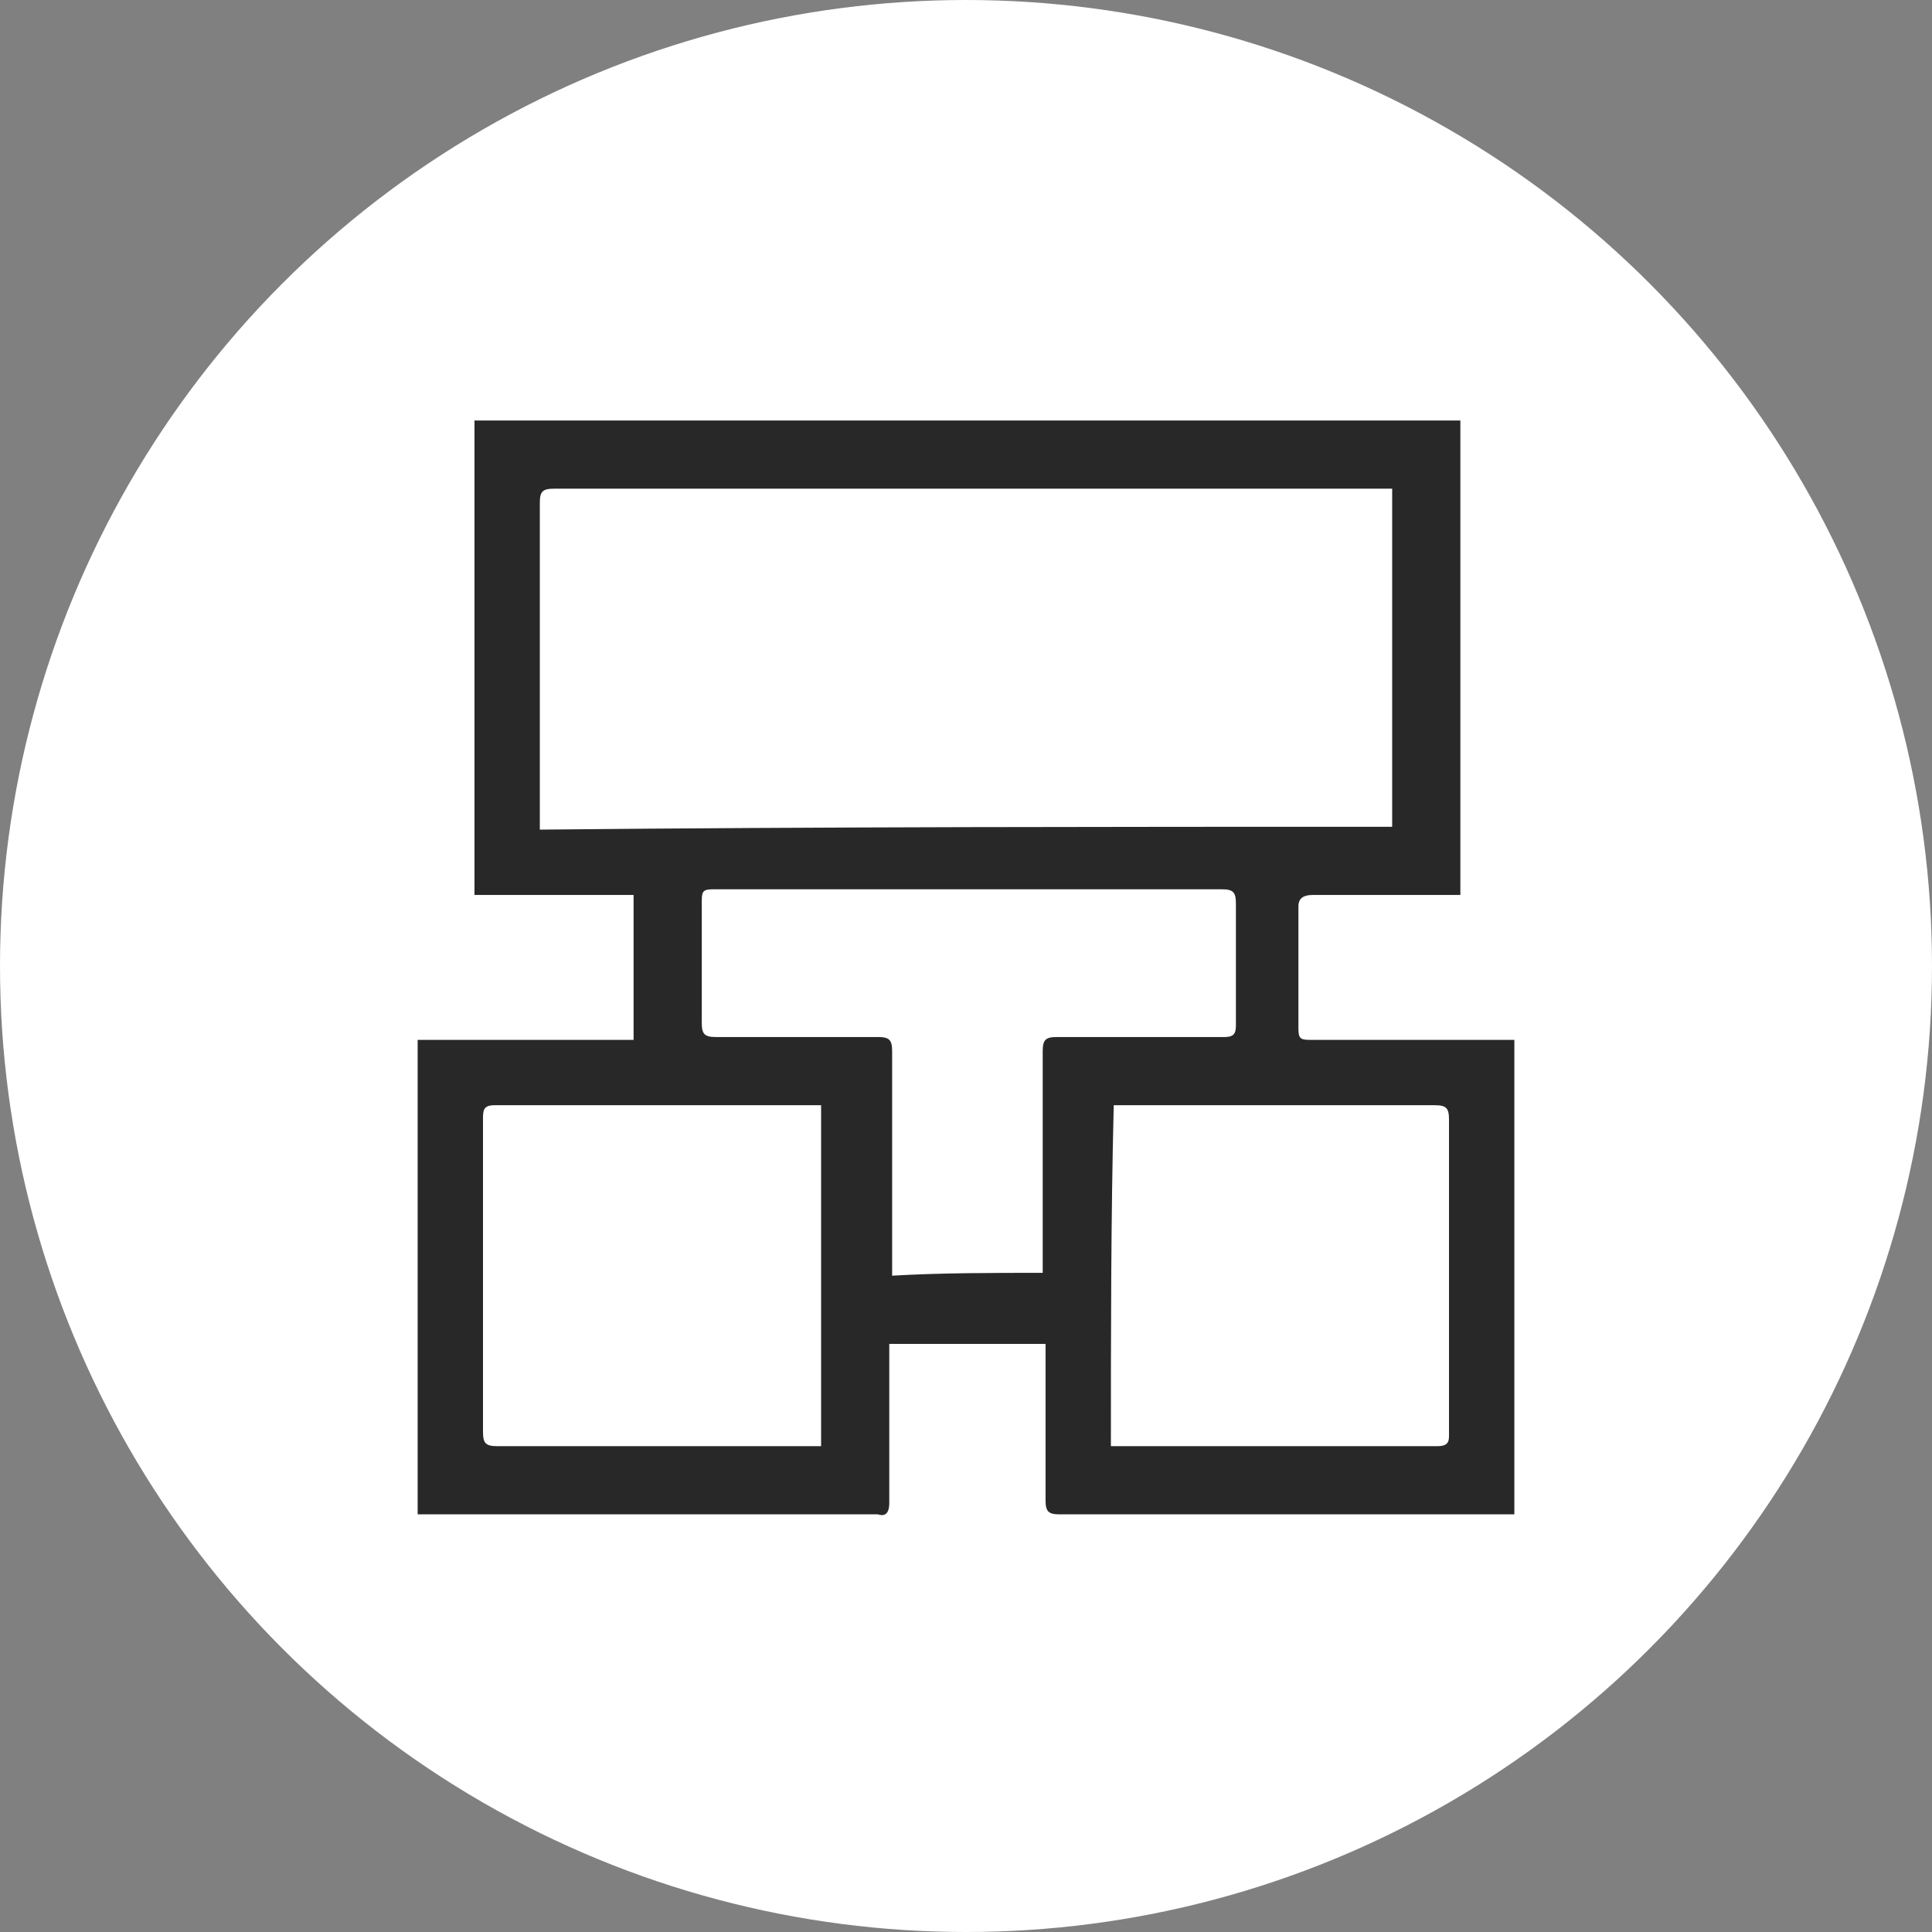 <?xml version="1.0" encoding="utf-8"?>
<!-- Generator: Adobe Illustrator 22.1.0, SVG Export Plug-In . SVG Version: 6.00 Build 0)  -->
<svg version="1.1" id="Layer_1" xmlns="http://www.w3.org/2000/svg" xmlns:xlink="http://www.w3.org/1999/xlink" x="0px" y="0px"
	 width="68px" height="68px" viewBox="0 0 68 68" style="enable-background:new 0 0 68 68;" xml:space="preserve">
<rect x="0" y="0" width="68" height="68" fill="#808080" stroke="none"/>
<style type="text/css">
	.st0{fill:#FFFFFF;}
	.st1{fill:#282828;}
</style>
<circle class="st0" cx="34" cy="34" r="34"/>
<g>
	<path class="st1" d="M14.7,53.3c0-5.6,0-11.1,0-16.7c2.6,0,5,0,7.6,0c0-1.7,0-3.4,0-5.1c-1.9,0-3.7,0-5.6,0c0-5.6,0-11.2,0-16.7
		c11.6,0,23.1,0,34.7,0c0,5.6,0,11.1,0,16.7c-0.2,0-0.4,0-0.6,0c-1.5,0-3,0-4.6,0c-0.3,0-0.5,0.1-0.5,0.4c0,1.4,0,2.8,0,4.3
		c0,0.4,0.1,0.4,0.5,0.4c2.1,0,4.3,0,6.4,0c0.2,0,0.4,0,0.7,0c0,5.6,0,11.1,0,16.7c-0.2,0-0.3,0-0.4,0c-5.2,0-10.4,0-15.6,0
		c-0.4,0-0.5-0.1-0.5-0.5c0-1.7,0-3.3,0-5c0-0.2,0-0.3,0-0.5c-1.8,0-3.6,0-5.5,0c0,0.2,0,0.3,0,0.5c0,1.7,0,3.4,0,5.1
		c0,0.3-0.1,0.5-0.4,0.4c-5.2,0-10.5,0-15.7,0C14.9,53.3,14.8,53.3,14.7,53.3z M49,29.1c0-4,0-8,0-11.9c-0.2,0-0.3,0-0.4,0
		c-9.7,0-19.4,0-29.1,0c-0.4,0-0.5,0.1-0.5,0.5c0,3.7,0,7.4,0,11.1c0,0.1,0,0.3,0,0.4C29.1,29.1,39,29.1,49,29.1z M28.9,38.9
		c-0.1,0-0.2,0-0.3,0c-3.7,0-7.5,0-11.2,0c-0.4,0-0.4,0.2-0.4,0.5c0,3.7,0,7.3,0,11c0,0.4,0.1,0.5,0.5,0.5c3.6,0,7.2,0,10.9,0
		c0.1,0,0.3,0,0.5,0C28.9,46.9,28.9,42.9,28.9,38.9z M39.1,50.9c0.1,0,0.2,0,0.3,0c3.7,0,7.5,0,11.2,0c0.4,0,0.4-0.2,0.4-0.4
		c0-3.7,0-7.4,0-11.1c0-0.4-0.1-0.5-0.5-0.5c-3.6,0-7.3,0-10.9,0c-0.1,0-0.3,0-0.4,0C39.1,42.9,39.1,46.9,39.1,50.9z M36.7,44.8
		c0-0.2,0-0.4,0-0.5c0-2.5,0-4.8,0-7.3c0-0.4,0.1-0.5,0.5-0.5c2,0,3.9,0,5.9,0c0.3,0,0.4-0.1,0.4-0.4c0-1.4,0-2.8,0-4.3
		c0-0.4-0.1-0.5-0.5-0.5c-6,0-11.9,0-17.9,0c-0.4,0-0.4,0.1-0.4,0.5c0,1.4,0,2.8,0,4.2c0,0.4,0.1,0.5,0.5,0.5c1.9,0,3.8,0,5.7,0
		c0.4,0,0.5,0.1,0.5,0.5c0,2.5,0,4.9,0,7.4c0,0.1,0,0.3,0,0.5C33.1,44.8,34.9,44.8,36.7,44.8z"/>
</g>
</svg>
